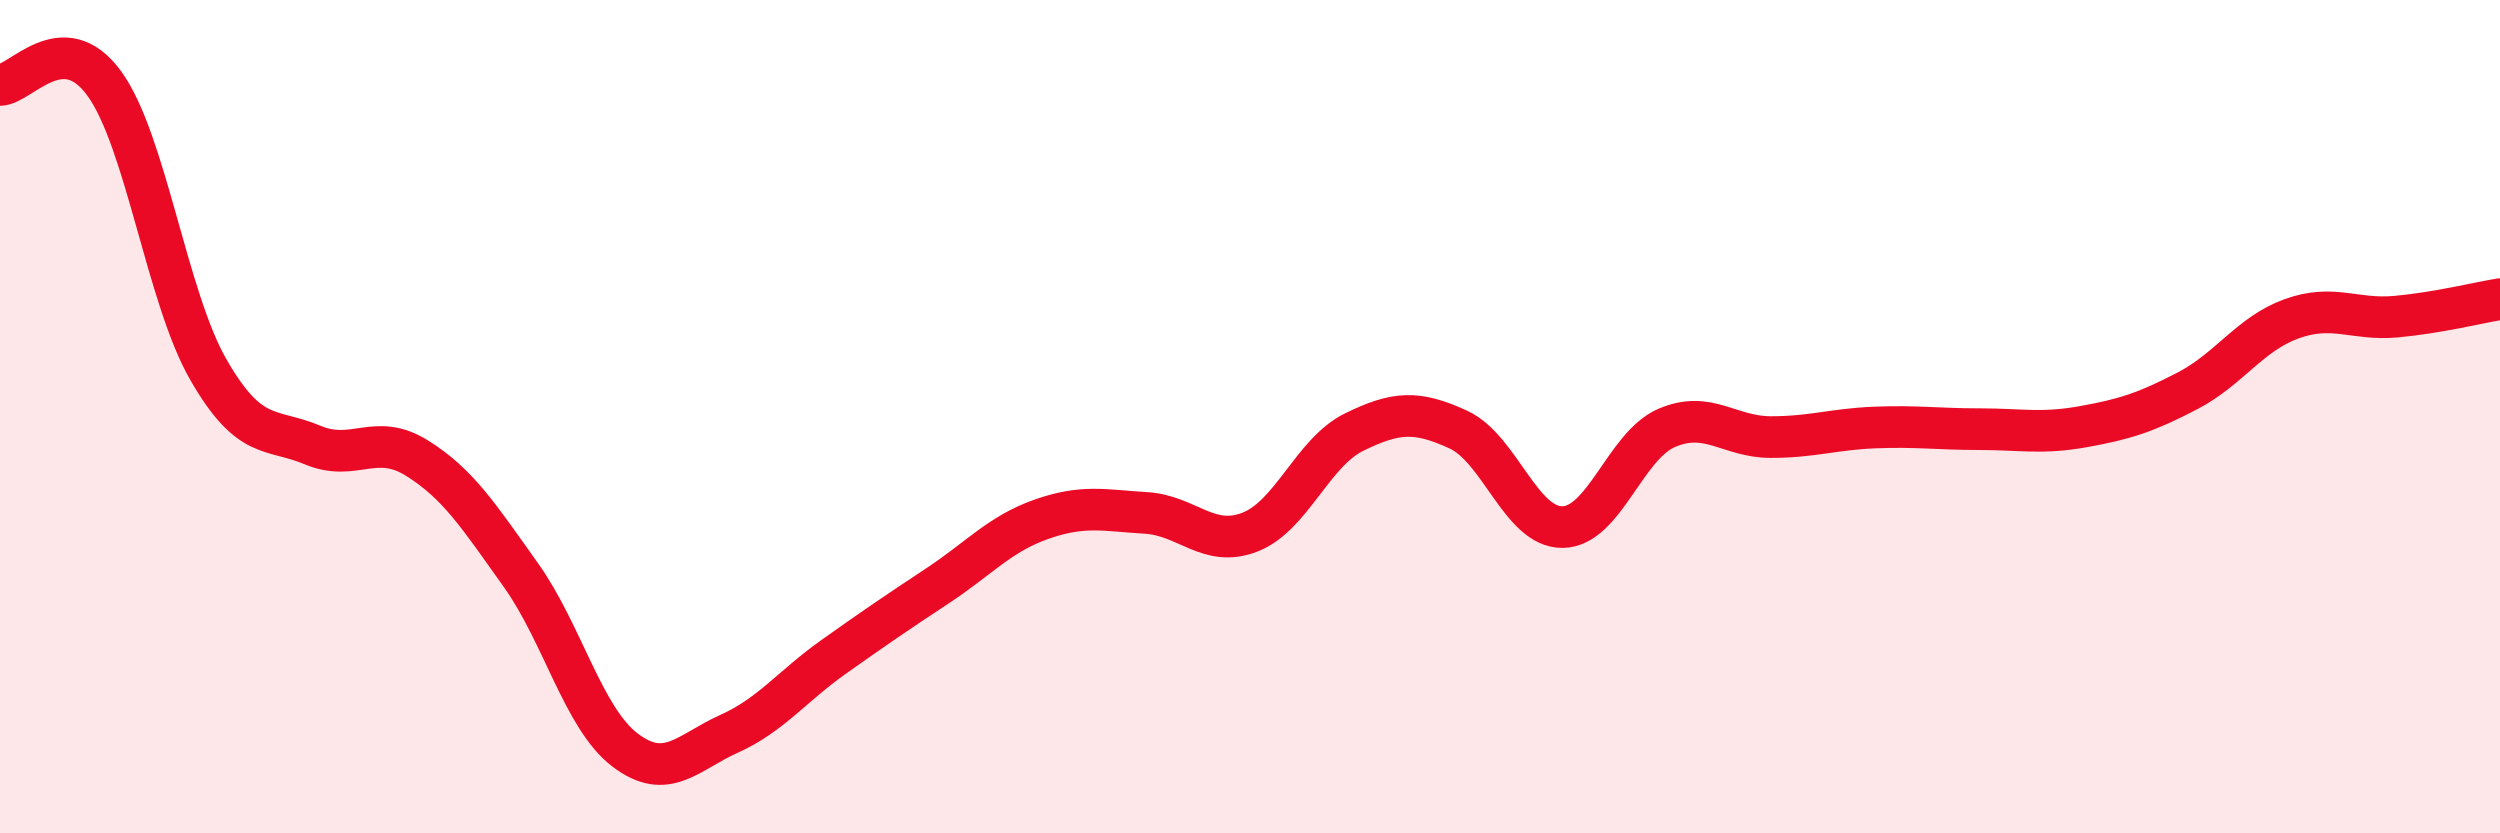 
    <svg width="60" height="20" viewBox="0 0 60 20" xmlns="http://www.w3.org/2000/svg">
      <path
        d="M 0,2.04 C 0.5,2.03 1.5,0.63 2.5,2 C 3.5,3.37 4,7.13 5,8.87 C 6,10.61 6.5,10.26 7.5,10.68 C 8.5,11.1 9,10.37 10,10.99 C 11,11.61 11.5,12.4 12.5,13.8 C 13.5,15.2 14,17.24 15,18 C 16,18.76 16.5,18.06 17.5,17.61 C 18.5,17.16 19,16.48 20,15.77 C 21,15.06 21.5,14.72 22.5,14.06 C 23.5,13.4 24,12.81 25,12.46 C 26,12.11 26.5,12.25 27.5,12.31 C 28.5,12.37 29,13.16 30,12.77 C 31,12.38 31.5,10.86 32.5,10.37 C 33.5,9.88 34,9.85 35,10.31 C 36,10.77 36.5,12.66 37.5,12.65 C 38.5,12.64 39,10.7 40,10.27 C 41,9.84 41.5,10.49 42.5,10.49 C 43.5,10.49 44,10.3 45,10.26 C 46,10.22 46.5,10.3 47.5,10.3 C 48.5,10.3 49,10.42 50,10.24 C 51,10.06 51.5,9.9 52.5,9.38 C 53.5,8.86 54,8.01 55,7.65 C 56,7.29 56.5,7.69 57.5,7.6 C 58.5,7.51 59.5,7.26 60,7.18L60 20L0 20Z"
        fill="#EB0A25"
        opacity="0.1"
        stroke-linecap="round"
        stroke-linejoin="round"
      />
      <path
        d="M 0,2.04 C 0.5,2.03 1.5,0.63 2.5,2 C 3.5,3.37 4,7.13 5,8.87 C 6,10.61 6.5,10.26 7.5,10.68 C 8.5,11.1 9,10.37 10,10.99 C 11,11.61 11.5,12.4 12.5,13.8 C 13.5,15.2 14,17.24 15,18 C 16,18.76 16.5,18.06 17.5,17.61 C 18.5,17.16 19,16.48 20,15.77 C 21,15.06 21.5,14.72 22.5,14.06 C 23.5,13.4 24,12.81 25,12.46 C 26,12.11 26.5,12.25 27.5,12.31 C 28.5,12.37 29,13.16 30,12.77 C 31,12.38 31.5,10.86 32.5,10.37 C 33.5,9.88 34,9.85 35,10.31 C 36,10.77 36.5,12.66 37.5,12.65 C 38.5,12.64 39,10.7 40,10.27 C 41,9.84 41.5,10.49 42.5,10.49 C 43.5,10.49 44,10.3 45,10.26 C 46,10.22 46.5,10.3 47.5,10.3 C 48.5,10.3 49,10.42 50,10.24 C 51,10.06 51.5,9.9 52.5,9.38 C 53.5,8.86 54,8.01 55,7.65 C 56,7.29 56.5,7.69 57.5,7.6 C 58.5,7.51 59.5,7.26 60,7.18"
        stroke="#EB0A25"
        stroke-width="1"
        fill="none"
        stroke-linecap="round"
        stroke-linejoin="round"
      />
    </svg>
  